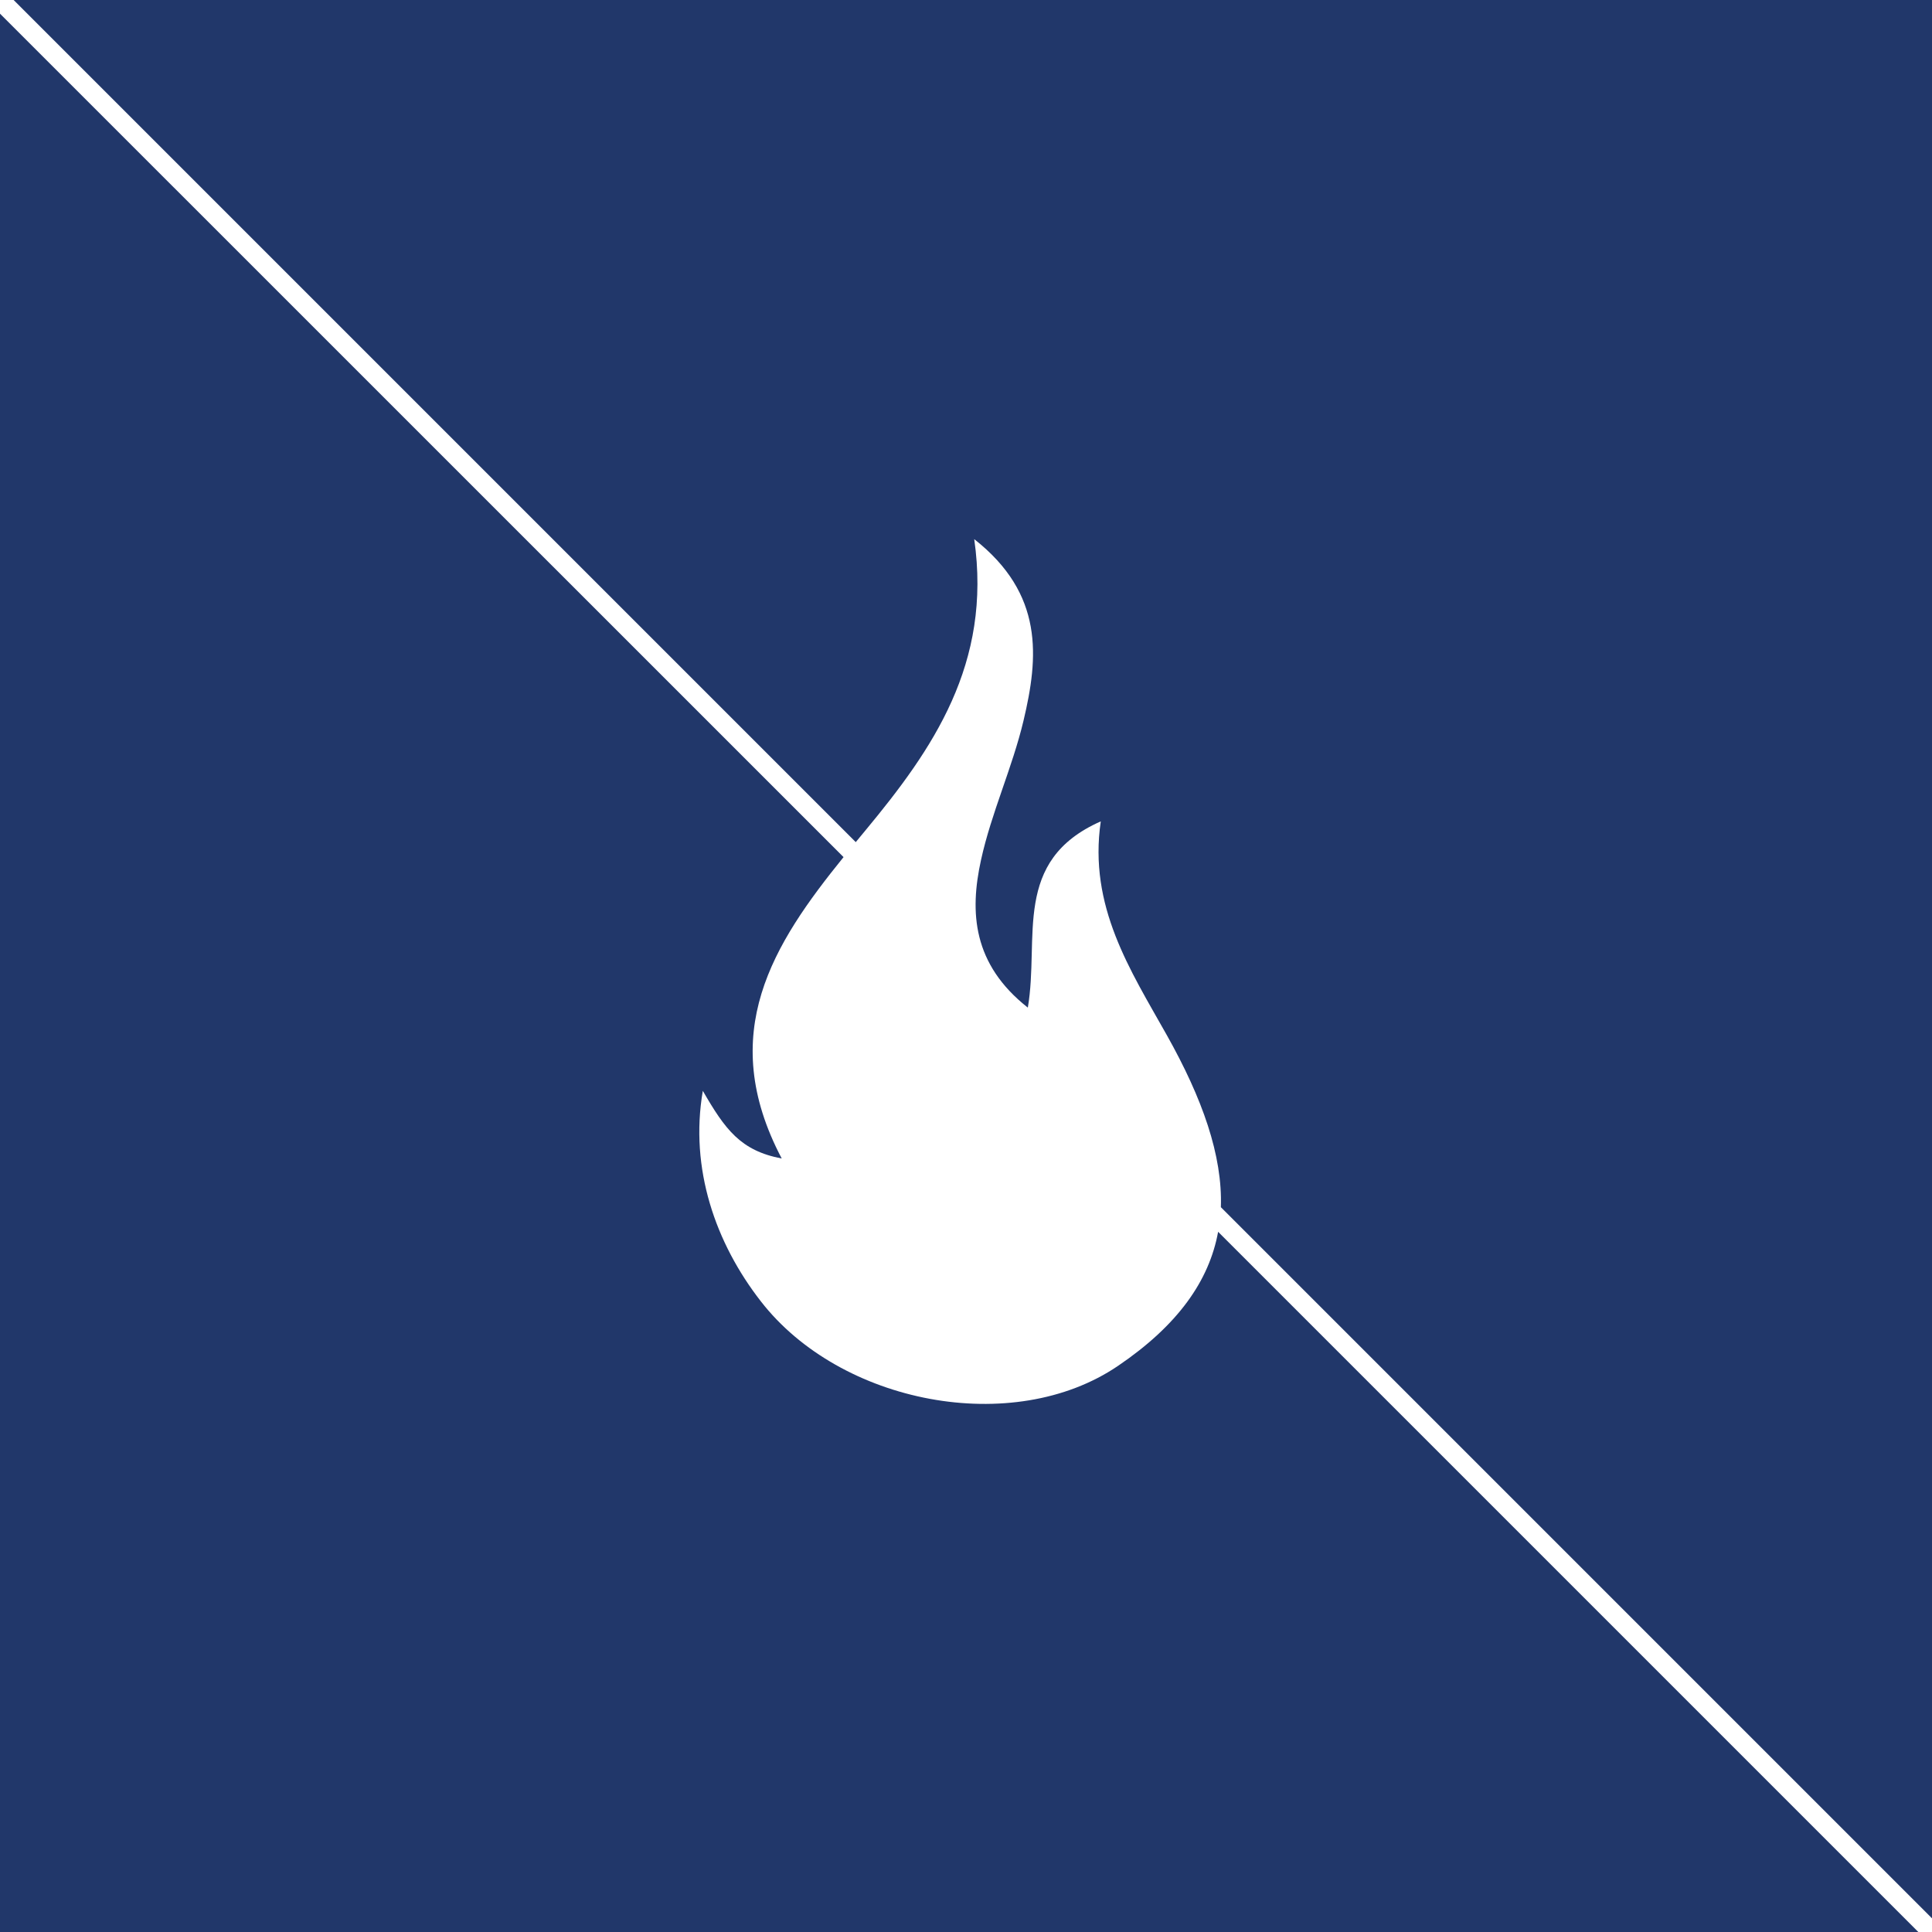 <svg xmlns="http://www.w3.org/2000/svg" viewBox="0 0 500 500"><defs><style>.cls-1{fill:#21376a;}</style></defs><g id="Vrstva_2" data-name="Vrstva 2"><g id="Layer_1" data-name="Layer 1"><path class="cls-1" d="M221.47,217.94c.85-1,1.71-2.06,2.56-3.1,17.35-20.92,32.72-43.05,28.1-75.31,18.1,14.22,16.65,30.58,12.76,46.95-2.9,12.21-8.32,23.83-11,36.06-3,13.59-2.15,27,12.11,38.23,3.09-18.08-4.19-38,18.88-48.2-3.23,22,7.64,38.49,17.08,55.3,9.23,16.43,14.45,31.17,14,44.55L500,496.46V0H3.53Z"/><polygon class="cls-1" points="0 0 0 0 0 0 0 0"/><path class="cls-1" d="M315.25,318.79c-2.33,12.7-10.4,24.16-25.87,34.67-27.2,18.52-71.9,9.87-92.49-16.7-11.68-15-18.47-34.3-15-54.45,5.74,9.92,9.72,15.49,20.42,17.51-17.08-32.4-2.2-55.52,16-78L0,3.54V500H496.46Z"/></g></g></svg>